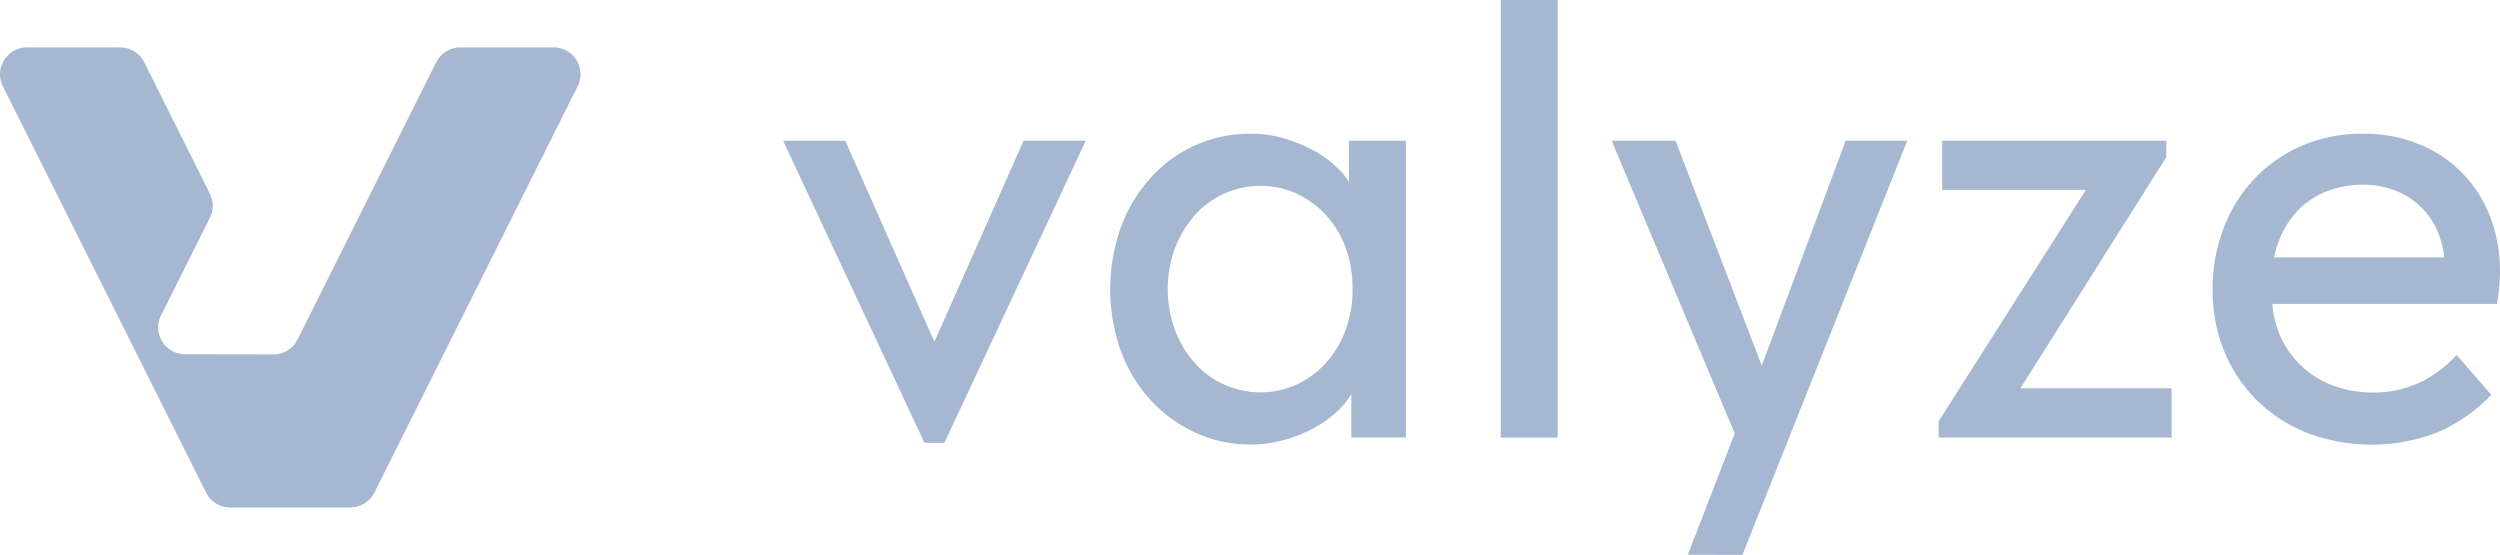 <svg xmlns="http://www.w3.org/2000/svg" width="144.197" height="32" viewBox="0 0 144.197 32"><g id="Layer_1" data-name="Layer 1" transform="translate(0.001)"><g id="Group_1604" data-name="Group 1604" transform="translate(-0.001)"><path id="Path_672" data-name="Path 672" d="M25.16,11.495l-8,16a1.544,1.544,0,0,1-1.389.855l-5.1-.01a1.546,1.546,0,0,1-1.381-2.241l2.817-5.629a1.543,1.543,0,0,0,0-1.383L8.32,11.5a1.547,1.547,0,0,0-1.386-.857H1.55A1.55,1.55,0,0,0,.163,12.881L11.886,36.322a1.549,1.549,0,0,0,1.386.855h6.935a1.555,1.555,0,0,0,1.386-.855L33.317,12.881a1.548,1.548,0,0,0-1.386-2.241H26.547A1.555,1.555,0,0,0,25.16,11.495Z" transform="translate(0.001 -7.908)" fill="#a6b8d1"></path><g id="Group_1603" data-name="Group 1603" transform="translate(45.167)"><path id="Path_673" data-name="Path 673" d="M179.507,31.63l5.312,11.977h-.339l5.312-11.977h3.587l-8.154,17.425h-1.15L175.92,31.63h3.587Z" transform="translate(-175.92 -23.514)" fill="#a6b8d1"></path><path id="Path_674" data-name="Path 674" d="M263.535,44.733A4.125,4.125,0,0,1,262.621,46a6.383,6.383,0,0,1-1.42,1.032,8.177,8.177,0,0,1-1.743.693,7.109,7.109,0,0,1-1.877.254,7.546,7.546,0,0,1-3.2-.678,8.1,8.1,0,0,1-2.573-1.861,8.549,8.549,0,0,1-1.725-2.824,10.669,10.669,0,0,1,0-7.2,8.767,8.767,0,0,1,1.725-2.842,7.672,7.672,0,0,1,5.769-2.521,6.727,6.727,0,0,1,1.843.254,8.842,8.842,0,0,1,1.674.66,6.077,6.077,0,0,1,1.371.965A4.815,4.815,0,0,1,263.4,33.1l-.169.136V30.458h3.281v17.12h-3.148V44.636l.169.1Zm-5.415.236a4.921,4.921,0,0,0,2.031-.424,5.231,5.231,0,0,0,1.692-1.217,5.763,5.763,0,0,0,1.168-1.895,6.674,6.674,0,0,0,.424-2.419,6.857,6.857,0,0,0-.424-2.452,5.562,5.562,0,0,0-1.168-1.877,5.34,5.34,0,0,0-1.692-1.2,4.921,4.921,0,0,0-2.031-.424,5,5,0,0,0-2.031.424,4.932,4.932,0,0,0-1.707,1.217,6.186,6.186,0,0,0-1.168,1.895,6.881,6.881,0,0,0,0,4.837,6.126,6.126,0,0,0,1.168,1.895,4.913,4.913,0,0,0,1.707,1.217A5.071,5.071,0,0,0,258.12,44.97Z" transform="translate(-230.588 -22.34)" fill="#a6b8d1"></path><path id="Path_675" data-name="Path 675" d="M337.22,0H340.5V25.241H337.22Z" transform="translate(-295.824)" fill="#a6b8d1"></path><path id="Path_676" data-name="Path 676" d="M366.528,55.518l2.706-7-7.1-16.884h3.687l5.109,13.33h-.27l4.973-13.33h3.553l-9.507,23.888Z" transform="translate(-314.344 -23.518)" fill="#a6b8d1"></path><path id="Path_677" data-name="Path 677" d="M435.653,47.8l8.7-13.669.2.339h-8.7V31.63H448.78v.947l-8.629,13.669-.2-.339h9.135V48.75H435.65V47.8Z" transform="translate(-368.996 -23.514)" fill="#a6b8d1"></path><path id="Path_678" data-name="Path 678" d="M509.162,30.666a7.312,7.312,0,0,1,4.077,4.231,8.752,8.752,0,0,1,.542,3.1,9.527,9.527,0,0,1-.051.965c-.033.329-.074.626-.118.9H500.653a5.385,5.385,0,0,0,3.671,4.77,6.536,6.536,0,0,0,2.116.339,6.175,6.175,0,0,0,2.74-.593,6.777,6.777,0,0,0,2.1-1.574l2,2.3a9.361,9.361,0,0,1-3.148,2.182,10.523,10.523,0,0,1-7.512,0,8.712,8.712,0,0,1-2.893-1.895,8.444,8.444,0,0,1-1.861-2.824,9.275,9.275,0,0,1-.66-3.52,9.8,9.8,0,0,1,.626-3.535,8.589,8.589,0,0,1,1.777-2.86,8.321,8.321,0,0,1,2.74-1.913,8.718,8.718,0,0,1,3.52-.693,8.333,8.333,0,0,1,3.3.626Zm-5.109,2.606a4.723,4.723,0,0,0-1.523.829,4.943,4.943,0,0,0-1.117,1.32,5.756,5.756,0,0,0-.66,1.759h9.813a5,5,0,0,0-.49-1.725,4.362,4.362,0,0,0-1-1.32,4.521,4.521,0,0,0-1.42-.845,4.973,4.973,0,0,0-1.759-.306,5.869,5.869,0,0,0-1.843.288Z" transform="translate(-414.752 -22.332)" fill="#a6b8d1"></path></g></g></g></svg>